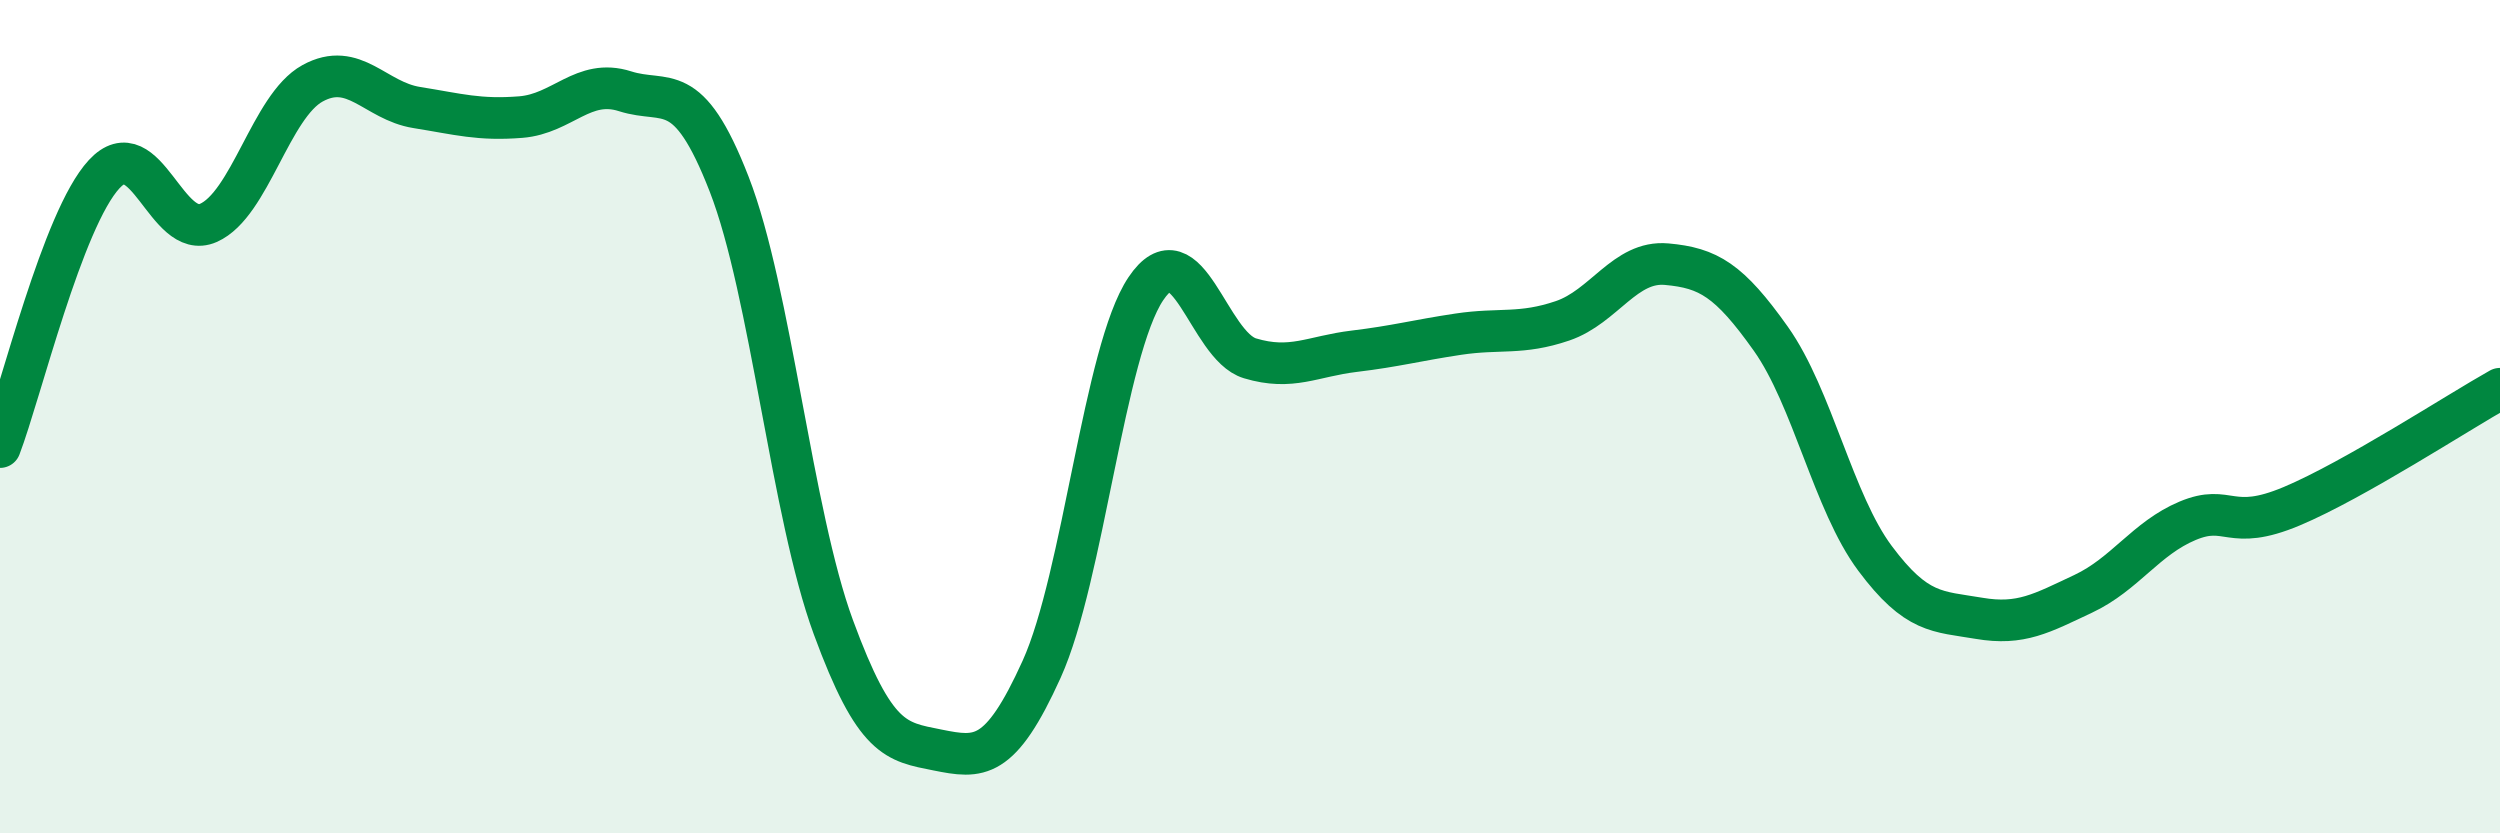
    <svg width="60" height="20" viewBox="0 0 60 20" xmlns="http://www.w3.org/2000/svg">
      <path
        d="M 0,10.73 C 0.5,9.42 1.5,5.26 2.5,4.18 C 3.5,3.1 4,5.79 5,5.35 C 6,4.91 6.5,2.55 7.5,2 C 8.5,1.45 9,2.42 10,2.58 C 11,2.74 11.5,2.89 12.5,2.81 C 13.5,2.73 14,1.87 15,2.19 C 16,2.51 16.5,1.85 17.5,4.42 C 18.5,6.99 19,12.33 20,15.05 C 21,17.77 21.5,17.8 22.5,18 C 23.5,18.2 24,18.27 25,16.06 C 26,13.85 26.5,8.42 27.5,6.93 C 28.5,5.44 29,8.3 30,8.6 C 31,8.9 31.5,8.55 32.5,8.43 C 33.5,8.31 34,8.17 35,8.02 C 36,7.87 36.5,8.04 37.5,7.7 C 38.5,7.36 39,6.25 40,6.34 C 41,6.43 41.5,6.72 42.5,8.13 C 43.5,9.54 44,12.06 45,13.4 C 46,14.74 46.5,14.67 47.5,14.84 C 48.5,15.01 49,14.72 50,14.25 C 51,13.78 51.5,12.92 52.5,12.5 C 53.5,12.08 53.5,12.78 55,12.15 C 56.5,11.52 59,9.89 60,9.33L60 20L0 20Z"
        fill="#008740"
        opacity="0.1"
        stroke-linecap="round"
        stroke-linejoin="round"
      />
      <path
        d="M 0,10.73 C 0.5,9.42 1.5,5.26 2.5,4.18 C 3.5,3.1 4,5.79 5,5.35 C 6,4.91 6.5,2.55 7.5,2 C 8.5,1.45 9,2.42 10,2.58 C 11,2.74 11.5,2.89 12.5,2.81 C 13.5,2.73 14,1.87 15,2.19 C 16,2.51 16.5,1.85 17.5,4.42 C 18.5,6.99 19,12.33 20,15.05 C 21,17.77 21.5,17.8 22.5,18 C 23.5,18.2 24,18.27 25,16.06 C 26,13.85 26.5,8.42 27.5,6.93 C 28.5,5.44 29,8.3 30,8.6 C 31,8.9 31.5,8.55 32.5,8.43 C 33.5,8.31 34,8.17 35,8.02 C 36,7.87 36.5,8.04 37.5,7.7 C 38.5,7.36 39,6.25 40,6.34 C 41,6.43 41.5,6.72 42.5,8.13 C 43.5,9.54 44,12.06 45,13.4 C 46,14.74 46.5,14.67 47.5,14.84 C 48.5,15.01 49,14.72 50,14.25 C 51,13.78 51.5,12.92 52.5,12.5 C 53.5,12.08 53.5,12.78 55,12.15 C 56.5,11.52 59,9.89 60,9.33"
        stroke="#008740"
        stroke-width="1"
        fill="none"
        stroke-linecap="round"
        stroke-linejoin="round"
      />
    </svg>
  